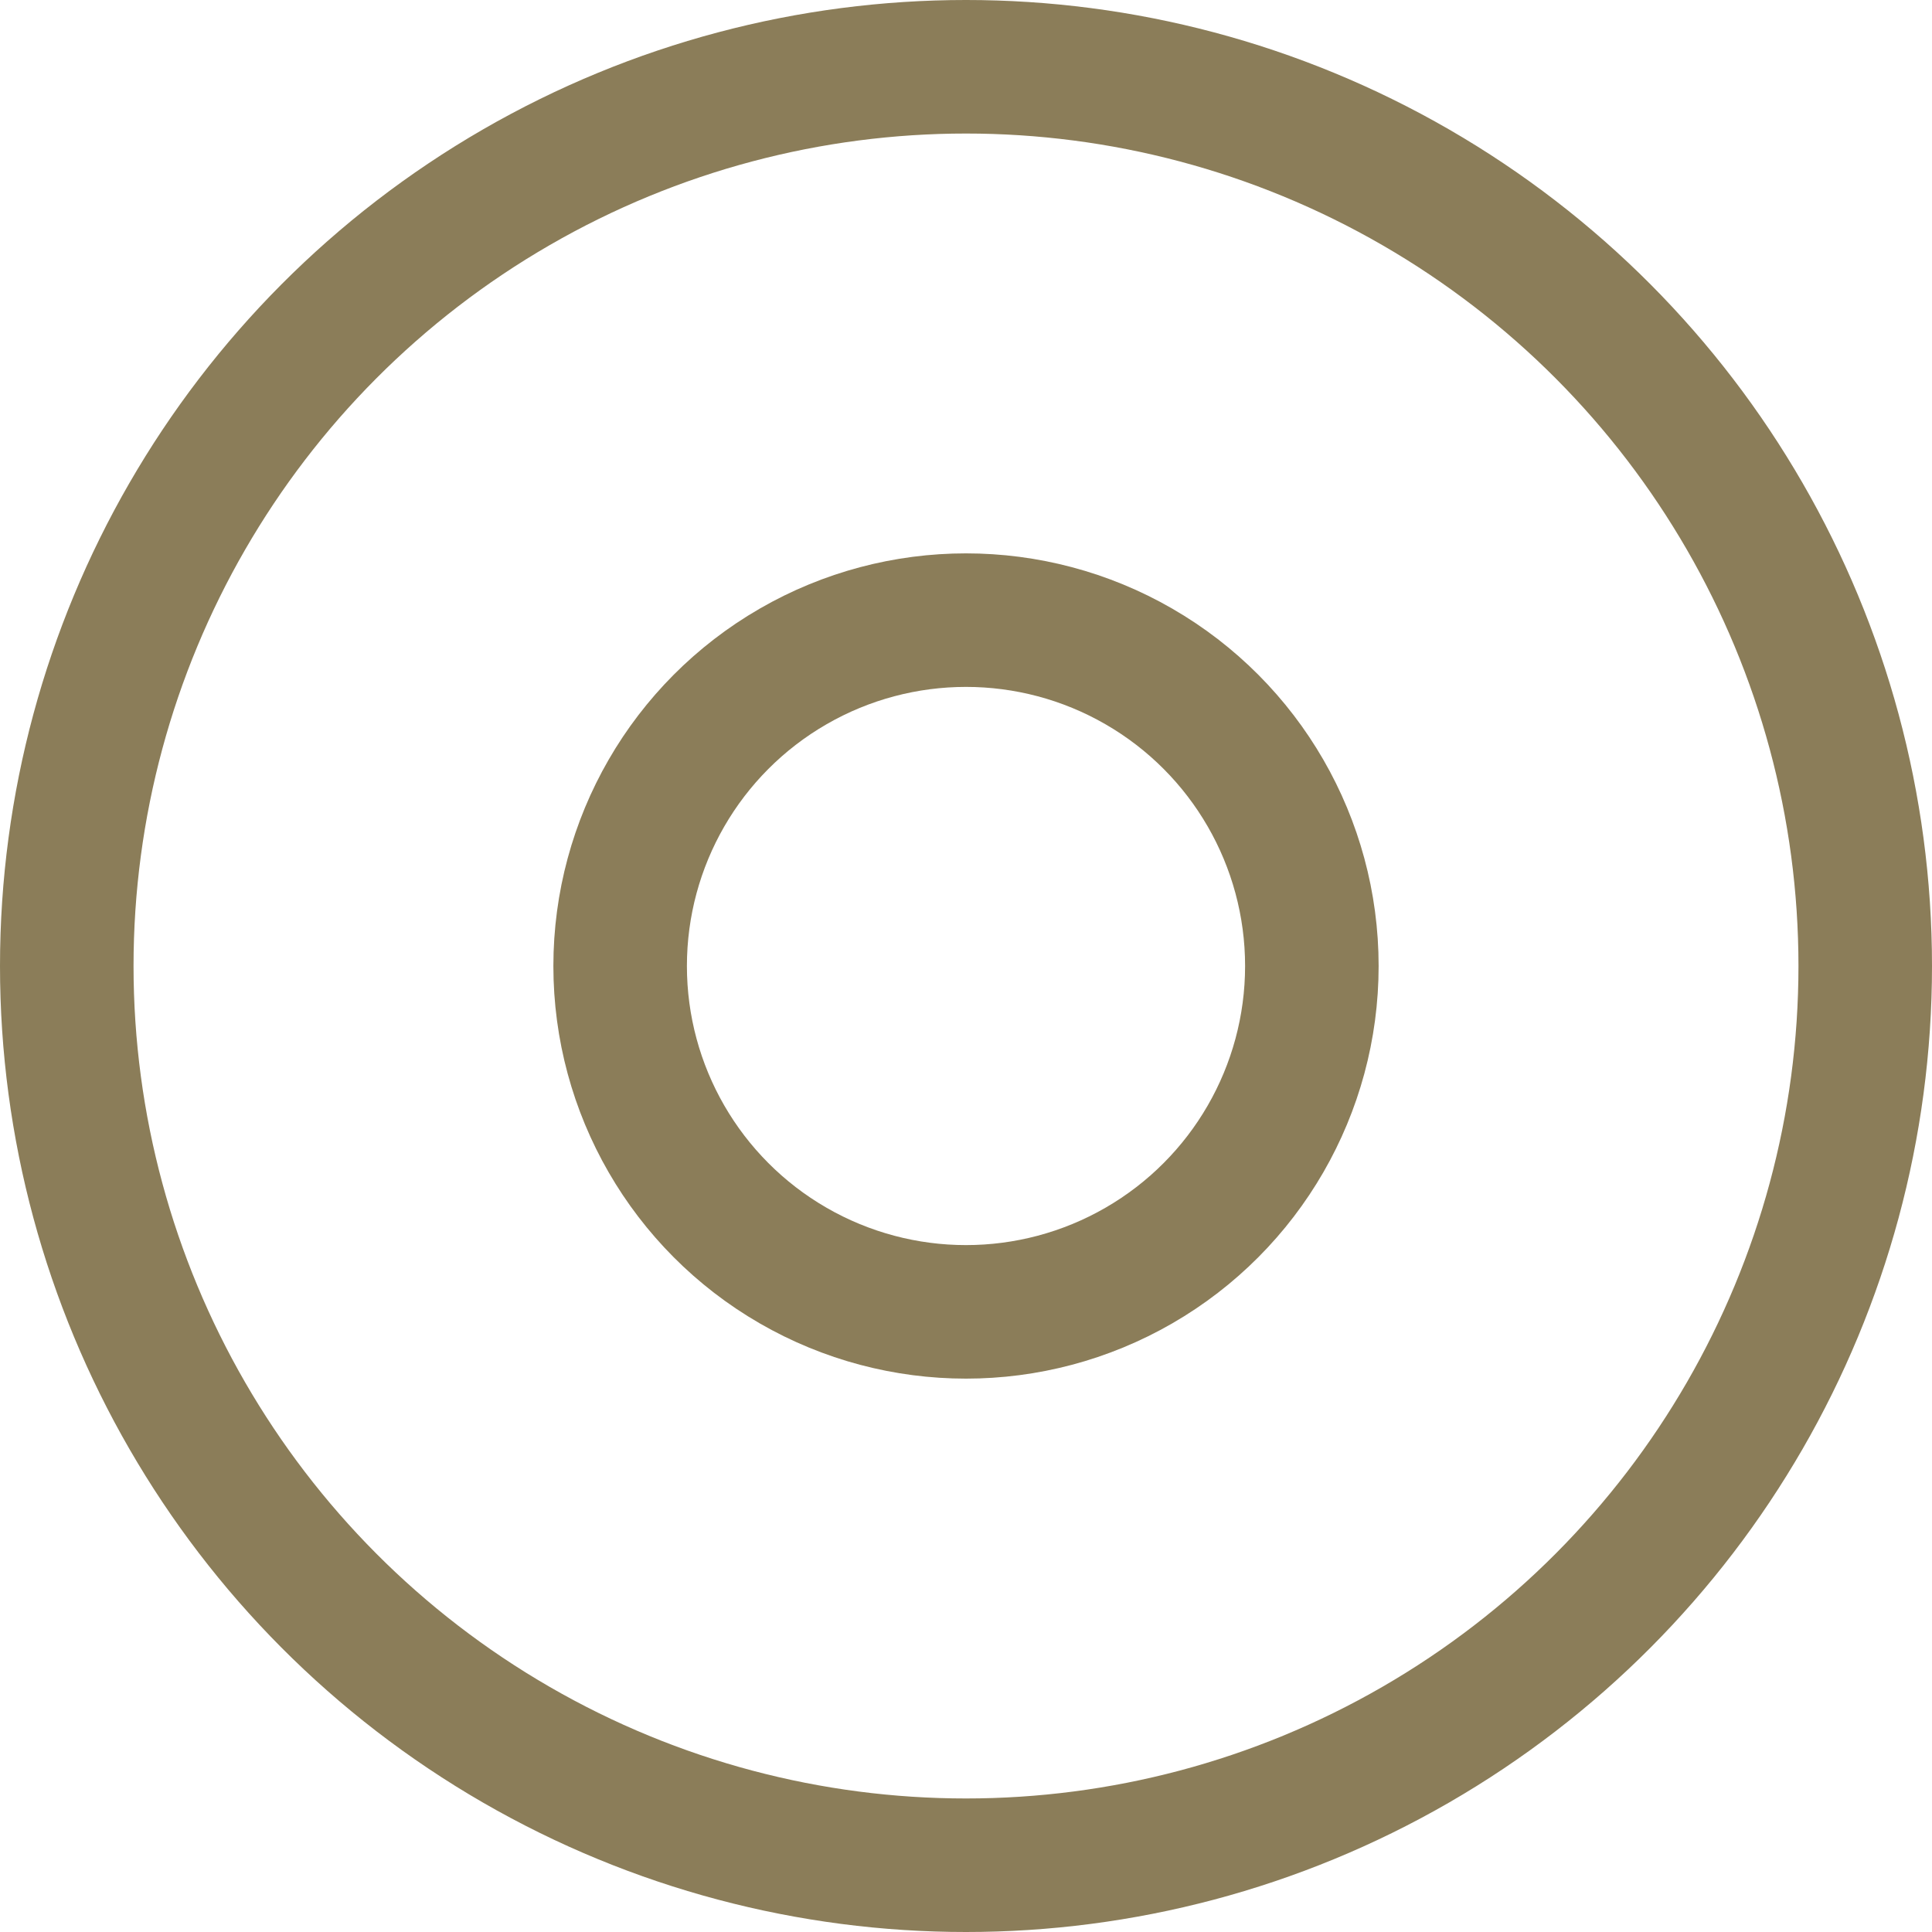 <?xml version="1.0" encoding="UTF-8"?>
<svg id="Ebene_2" data-name="Ebene 2" xmlns="http://www.w3.org/2000/svg" viewBox="0 0 72.34 72.34">
  <defs>
    <style>
      .cls-1 {
        fill: none;
        stroke: #8b7d59;
        stroke-miterlimit: 10;
        stroke-width: 5px;
      }
    </style>
  </defs>
  <g id="Ebene_1-2" data-name="Ebene 1">
    <g>
      <circle class="cls-1" cx="36.17" cy="36.17" r="33.67"/>
      <circle class="cls-1" cx="36.17" cy="36.17" r="12.95"/>
    </g>
  </g>
</svg>